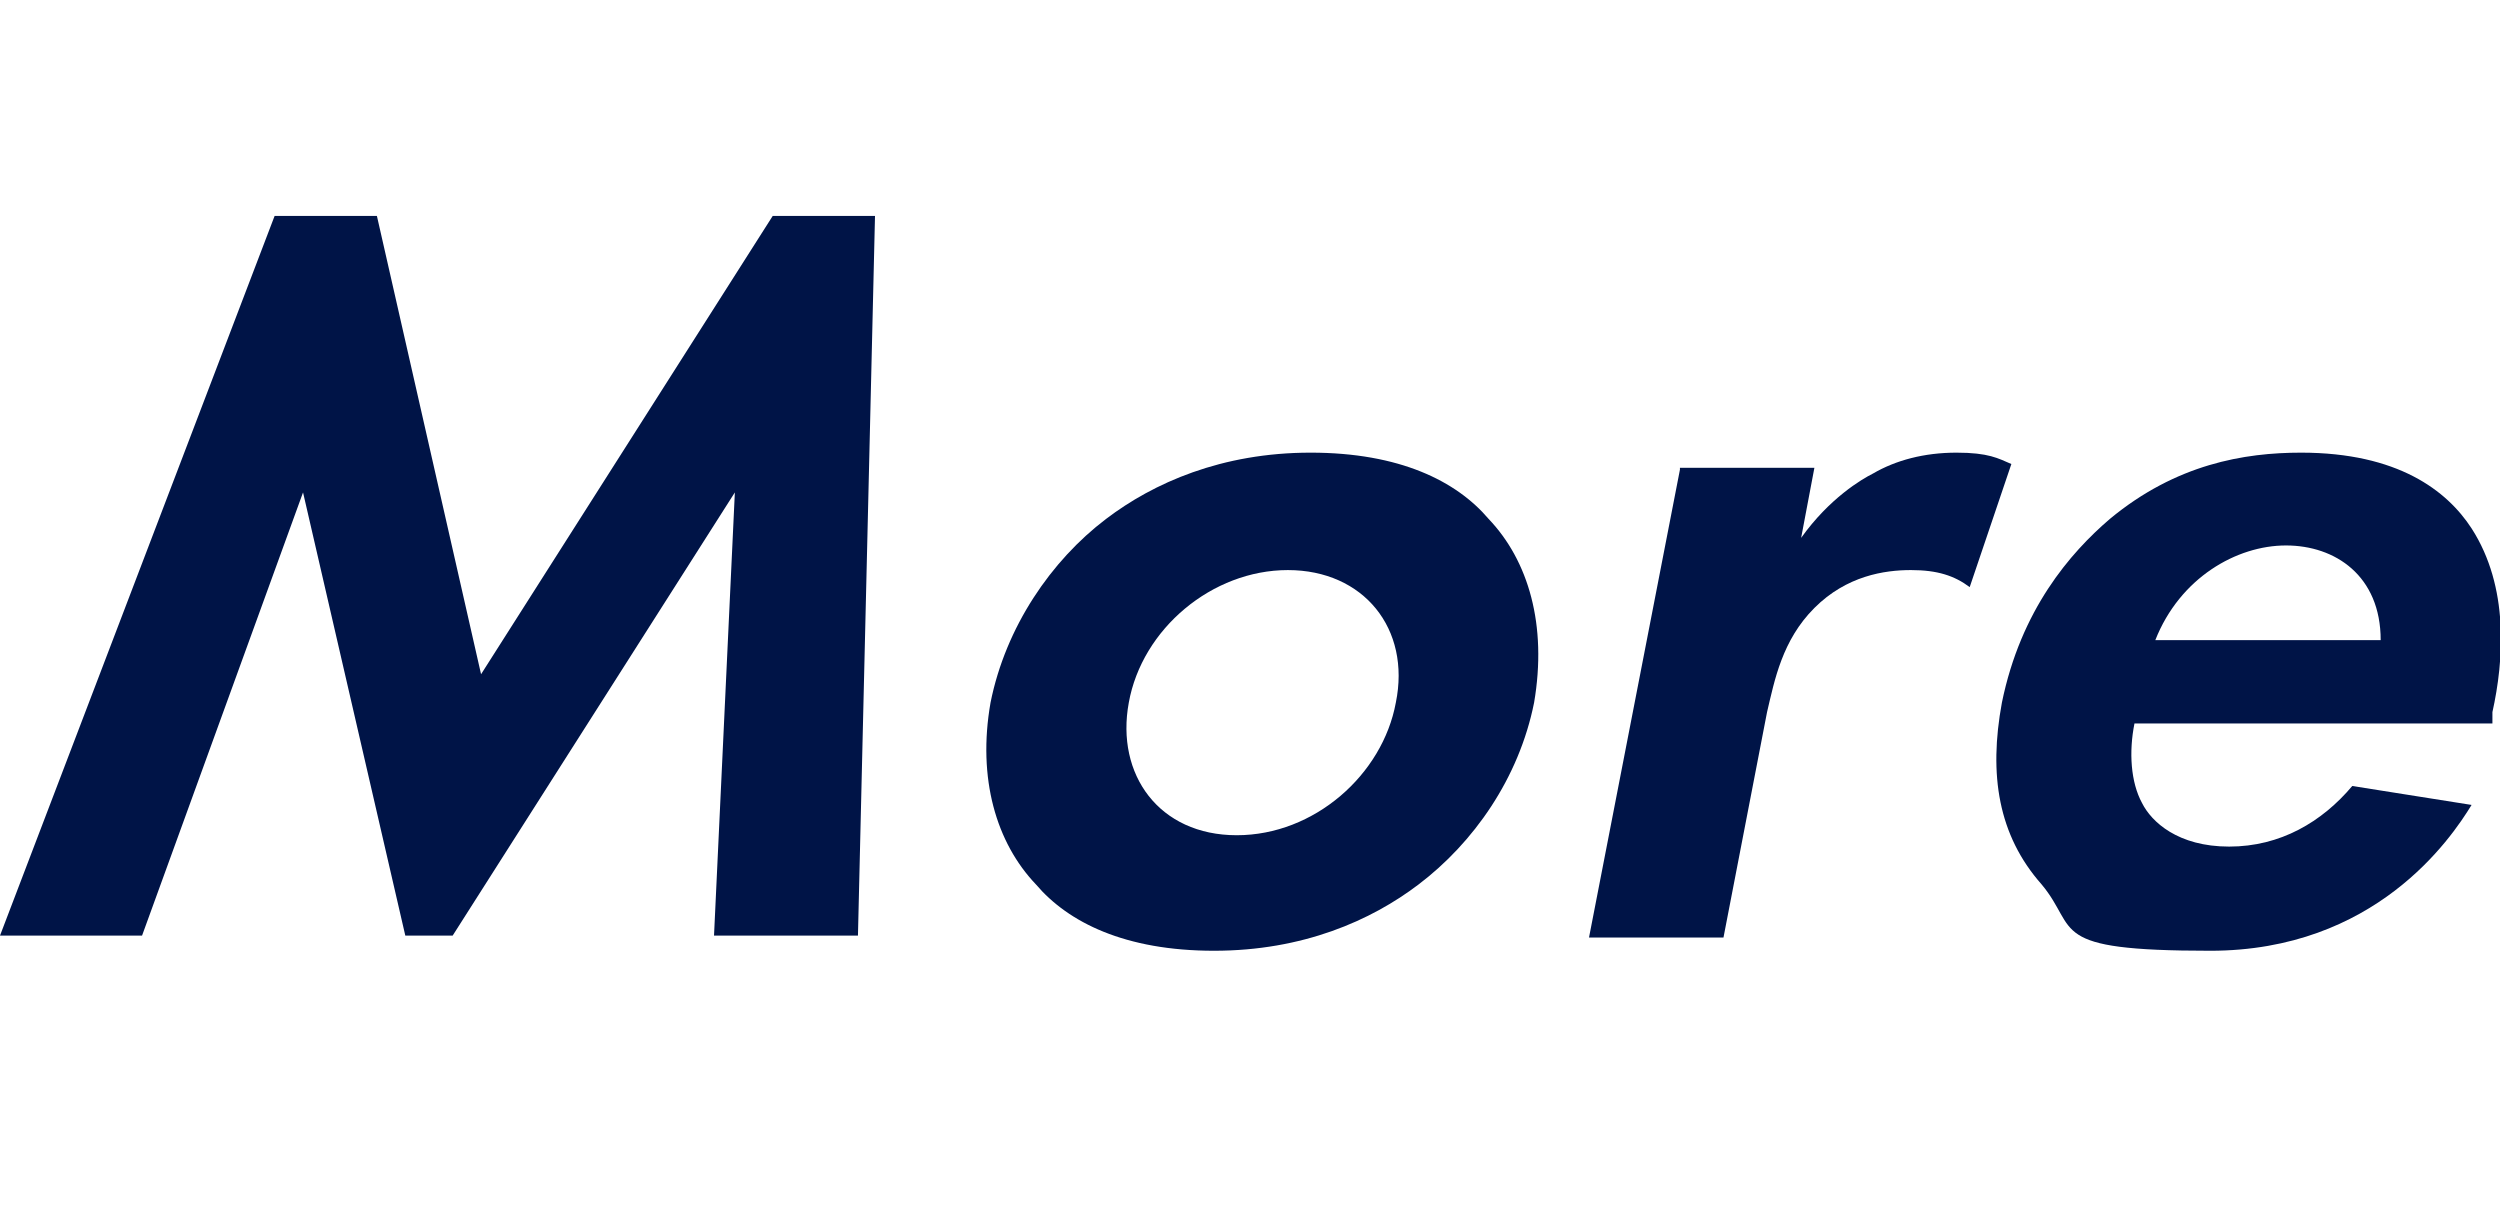 <?xml version="1.0" encoding="UTF-8"?>
<svg id="_レイヤー_1" xmlns="http://www.w3.org/2000/svg" version="1.1" viewBox="0 0 132 64">
  <!-- Generator: Adobe Illustrator 29.7.1, SVG Export Plug-In . SVG Version: 2.1.1 Build 8)  -->
  <defs>
    <style>
      .st0 {
        fill: #001447;
      }
    </style>
  </defs>
  <g id="_レイヤー_1-2">
    <path class="st0" d="M14.5,11.4h5.4l5.5,24.2,15.4-24.2h5.4l-.9,38h-7.6l1.1-23.4-14.9,23.4h-2.5l-5.4-23.4-8.5,23.4H0L14.5,11.4Z"/>
    <path class="st0" d="M78.6,27.4c2.1,2.2,3.1,5.6,2.4,9.7-.8,4-3.2,7.4-6.1,9.6-2.5,1.9-6.1,3.5-10.8,3.5s-7.7-1.5-9.4-3.5c-2.1-2.2-3.1-5.6-2.4-9.6.8-4,3.2-7.5,6.1-9.7,2.5-1.9,6.1-3.5,10.8-3.5s7.7,1.5,9.4,3.5h0ZM73.7,37.1c.8-3.9-1.7-7-5.7-7s-7.7,3.1-8.4,7c-.7,3.8,1.6,7,5.7,7s7.7-3.2,8.4-7Z"/>
    <path class="st0" d="M88.7,24.7h7.1l-.7,3.7c1.5-2.1,3.2-3.1,3.8-3.4,1.2-.7,2.7-1.1,4.4-1.1s2.2.3,2.9.6l-2.2,6.5c-.8-.6-1.7-.9-3.1-.9s-3.4.3-5.1,2-2.1,3.8-2.5,5.5l-2.3,11.9h-7.1l4.8-24.7h0Z"/>
    <path class="st0" d="M130.5,42.5c-1.1,1.8-5.1,7.7-13.8,7.7s-6.9-1.1-8.9-3.5c-2.3-2.6-2.8-5.8-2.1-9.6,1-4.9,3.6-7.9,5.7-9.7,3.5-2.9,7.1-3.5,10.1-3.5,5.1,0,7.7,2,9,4,2,3.1,1.7,7,1.1,9.7v.6h-18.9c-.3,1.5-.2,3.1.4,4.2.5,1,1.9,2.3,4.6,2.3s4.9-1.3,6.5-3.2l6.3,1h0ZM125.7,33.8c0-3.4-2.4-5-5-5s-5.6,1.7-6.9,5h11.9Z"/>
  </g>
</svg>